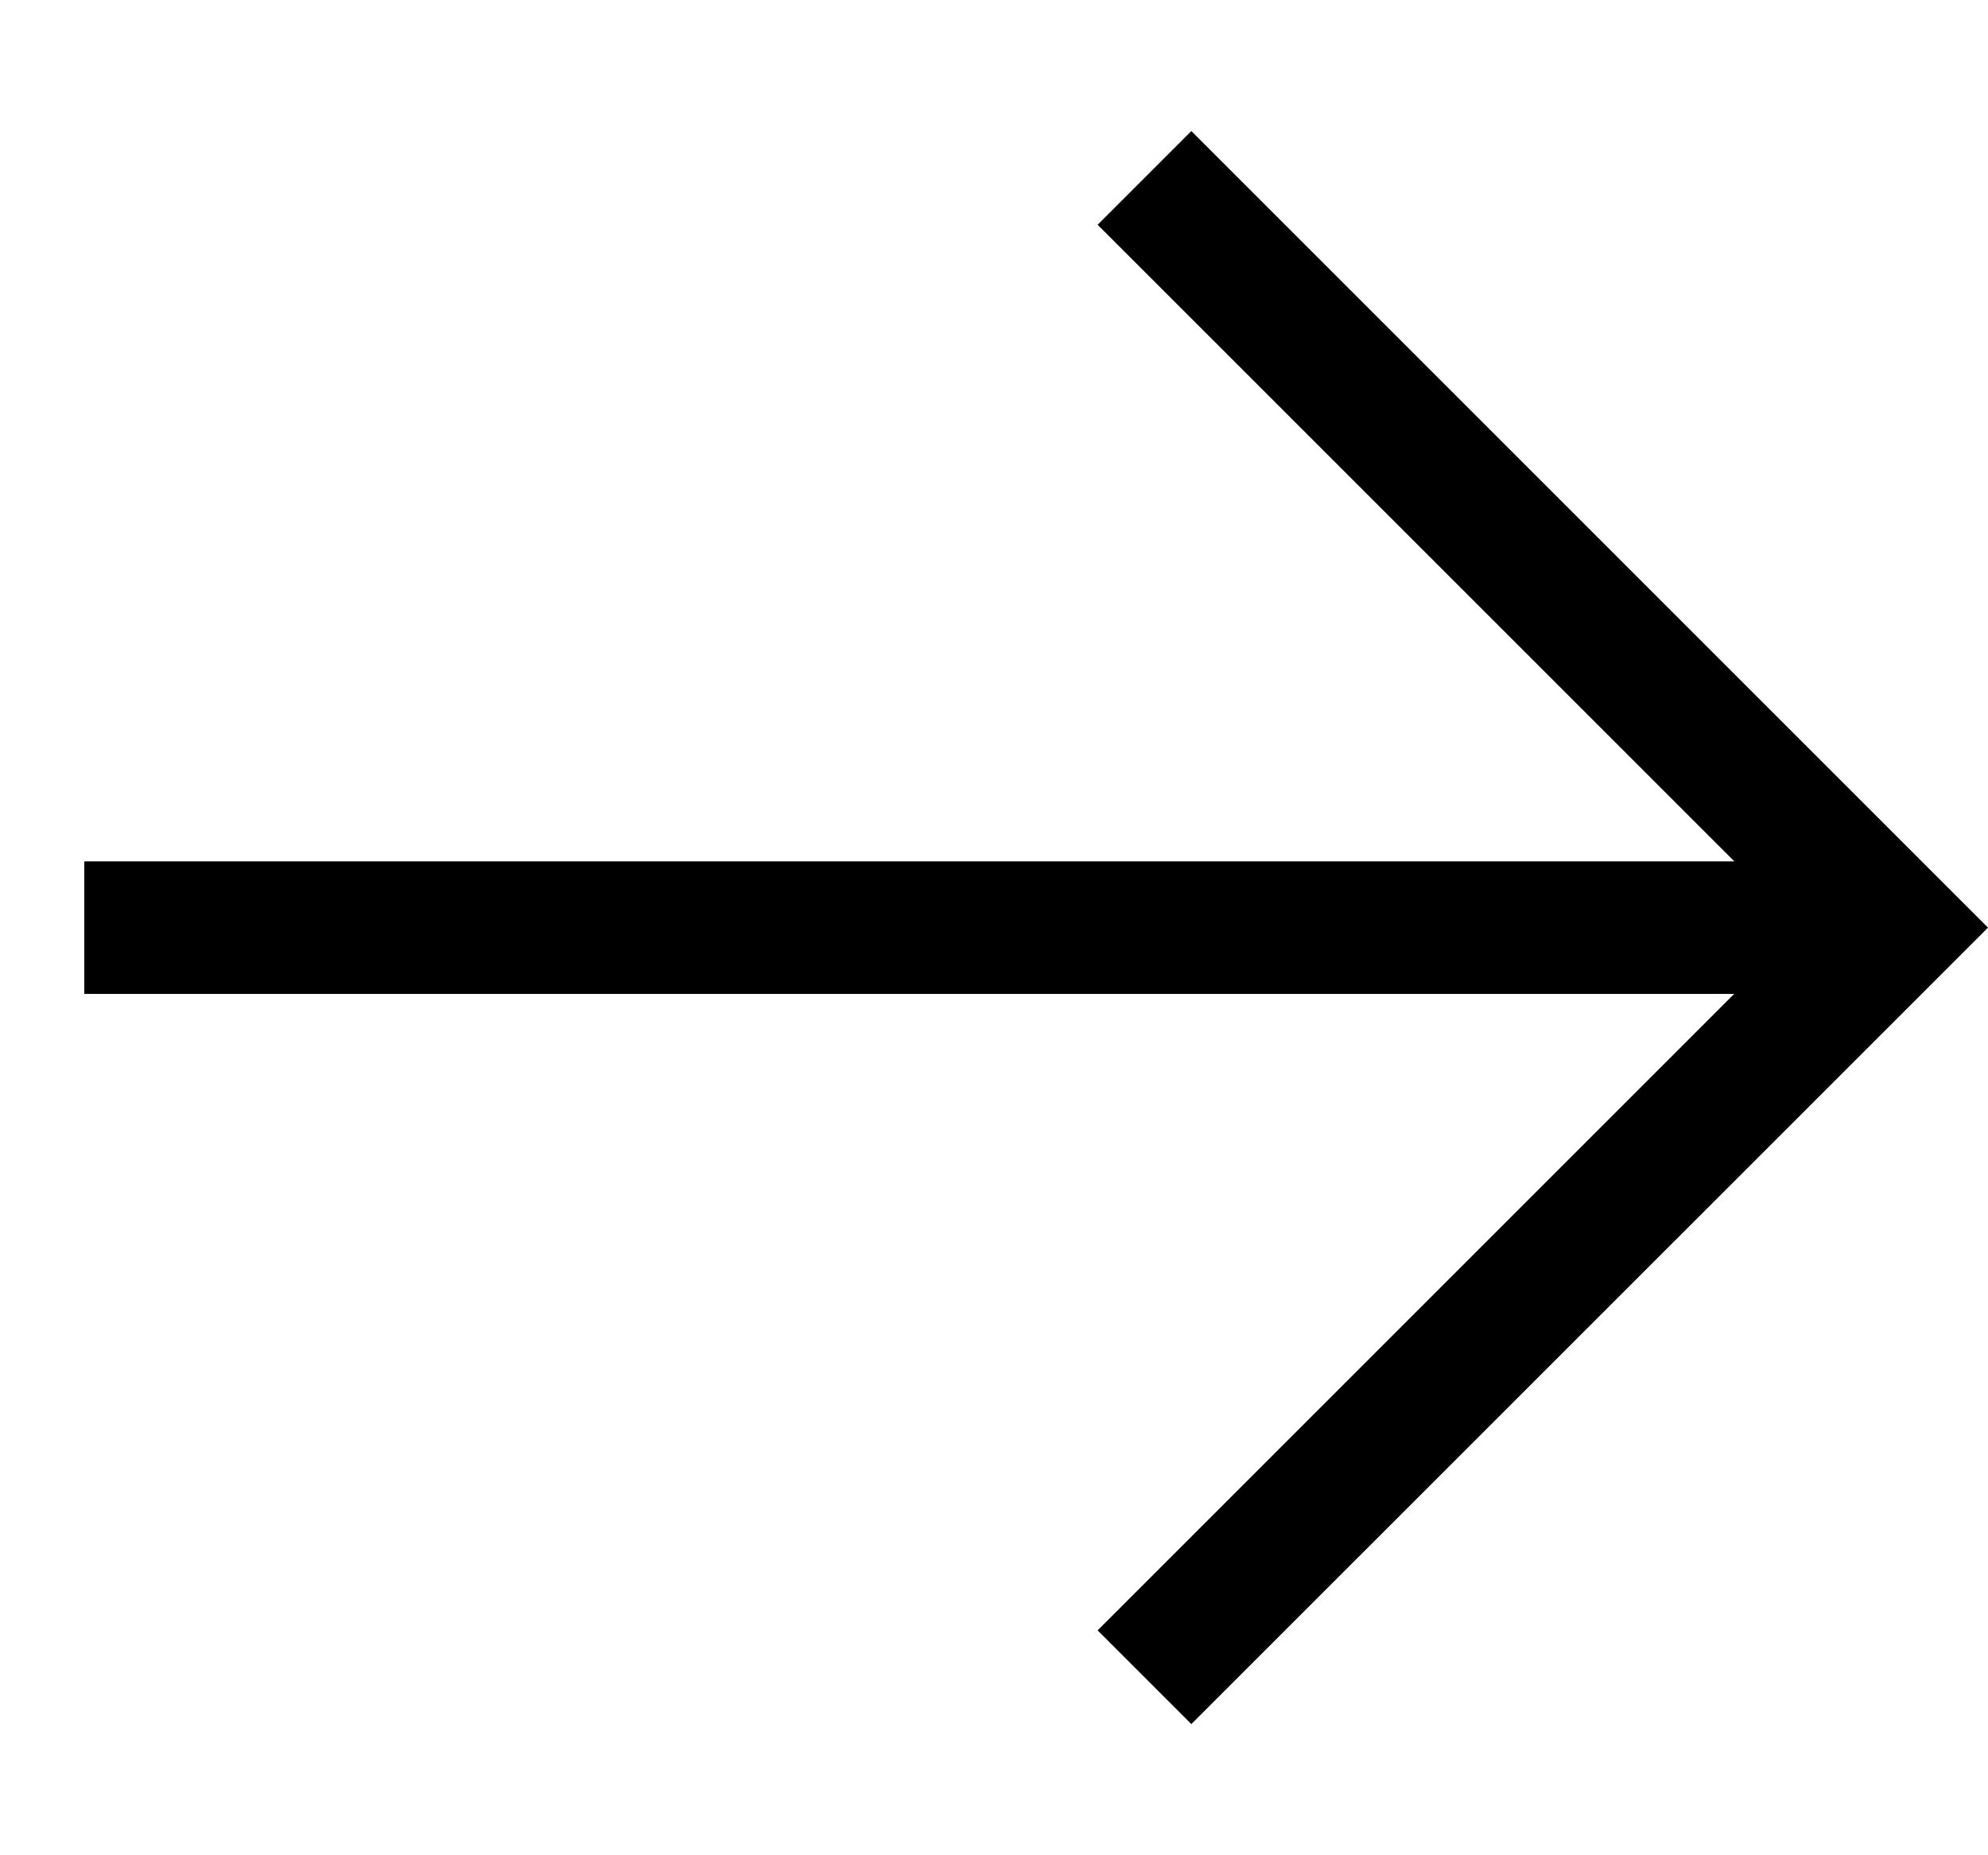 <svg width="15" height="14" viewBox="0 0 15 14" fill="none" xmlns="http://www.w3.org/2000/svg">
<path fill-rule="evenodd" clip-rule="evenodd" d="M13.086 6.5L8.282 1.696L8.989 0.989L15 7L8.989 13.01L8.282 12.303L13.085 7.5L0.636 7.5V6.5L13.086 6.5Z" fill="black"/>
</svg>

